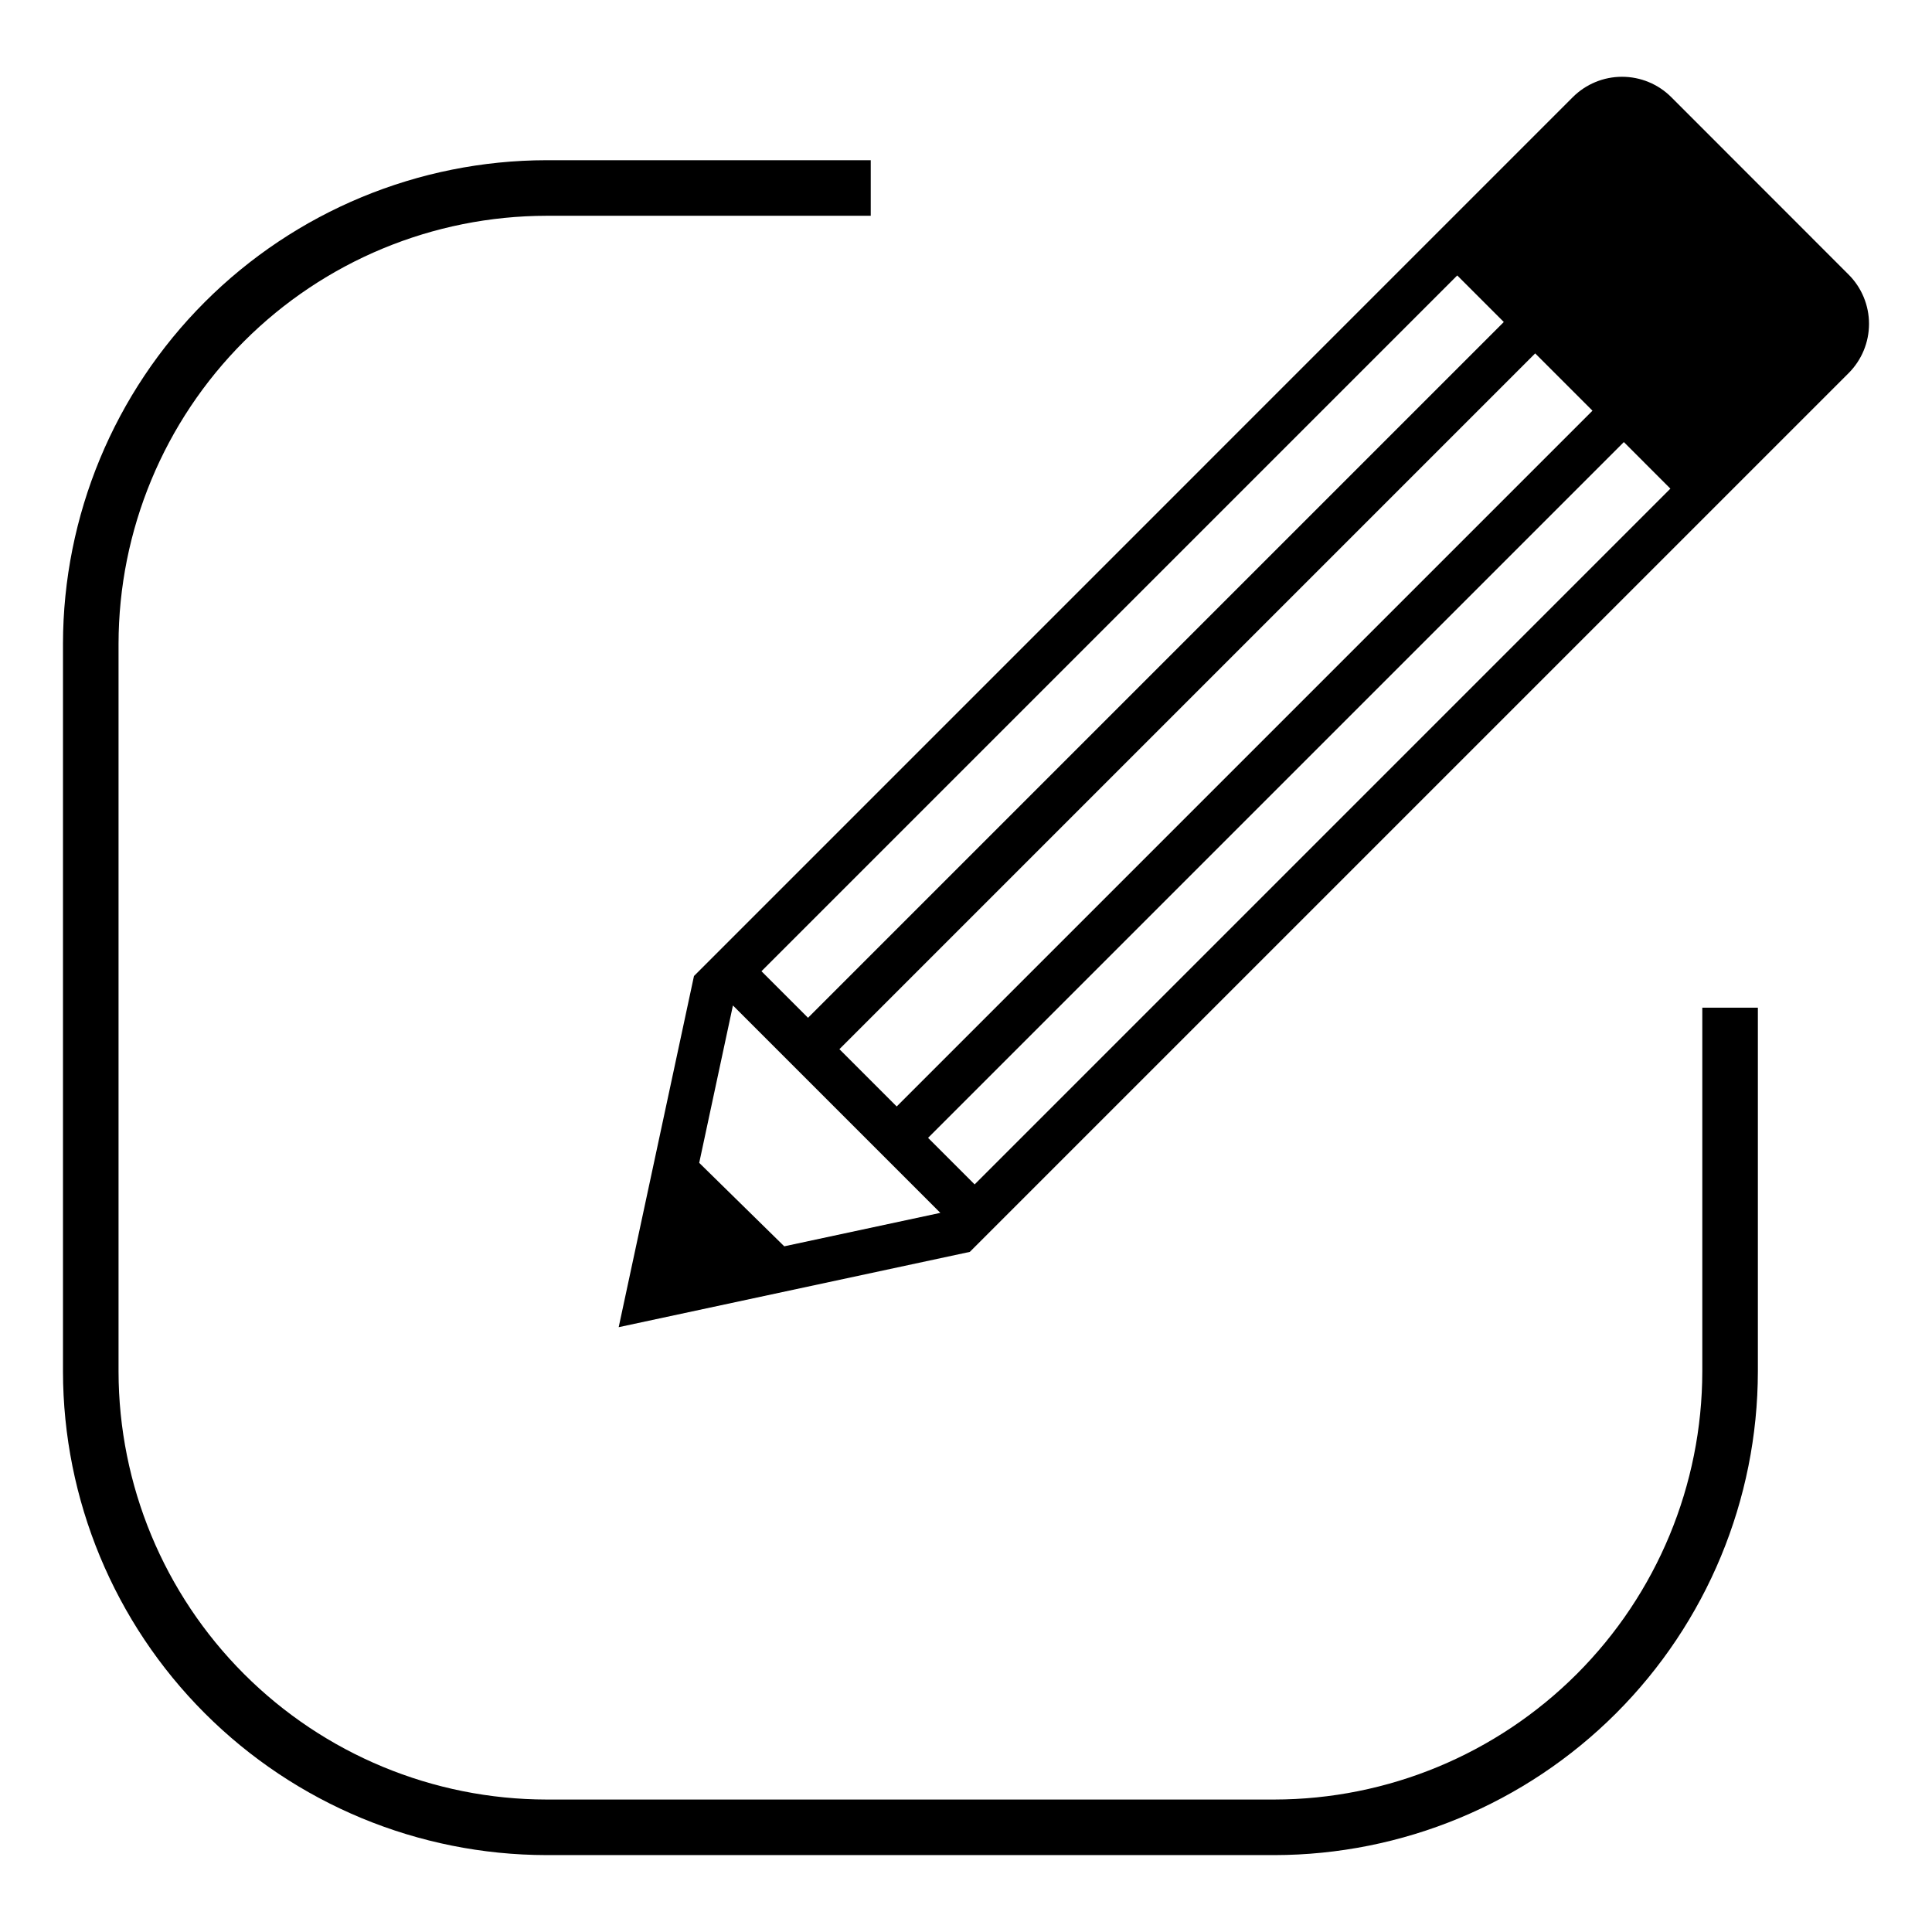 <?xml version="1.0" encoding="UTF-8"?>
<!-- Uploaded to: ICON Repo, www.iconrepo.com, Generator: ICON Repo Mixer Tools -->
<svg fill="#000000" width="800px" height="800px" version="1.1" viewBox="144 144 512 512" xmlns="http://www.w3.org/2000/svg">
 <g>
  <path d="m481.69 635.62h-192.84c-33.977-0.039-66.551-13.555-90.578-37.582-24.023-24.023-37.539-56.598-37.582-90.578v-192.84c0.039-33.977 13.555-66.551 37.582-90.578 24.023-24.027 56.602-37.543 90.578-37.586h85.906v14.727h-85.906c-30.074 0.035-58.906 12-80.172 33.266s-33.227 50.098-33.262 80.172v192.84c0.035 30.074 11.996 58.906 33.262 80.172s50.098 33.23 80.172 33.262h192.84c30.074-0.031 58.906-11.996 80.172-33.262 21.27-21.262 33.23-50.098 33.266-80.172v-96.422h14.727v96.422c-0.039 33.98-13.555 66.555-37.582 90.582-24.027 24.027-56.602 37.539-90.582 37.578z"/>
  <path d="m633.9 216.77-46.988-47.016c-3.461-3.465-8.156-5.406-13.055-5.406-4.898 0-9.594 1.941-13.055 5.406l-232.89 232.9-19.953 93.062 93.051-19.953 232.89-232.88c3.461-3.465 5.41-8.16 5.41-13.059 0-4.898-1.949-9.598-5.41-13.059zm-67.879 36.066-184.39 184.39-15.18-15.184 184.39-184.39zm-35.836-35.84 12.34 12.34-184.39 184.39-12.34-12.34zm-178.35 257.29-22.535-22.117 8.934-41.711 54.965 54.965zm50.453-16.402-12.34-12.34 184.39-184.39 12.332 12.34z"/>
 </g>
</svg>